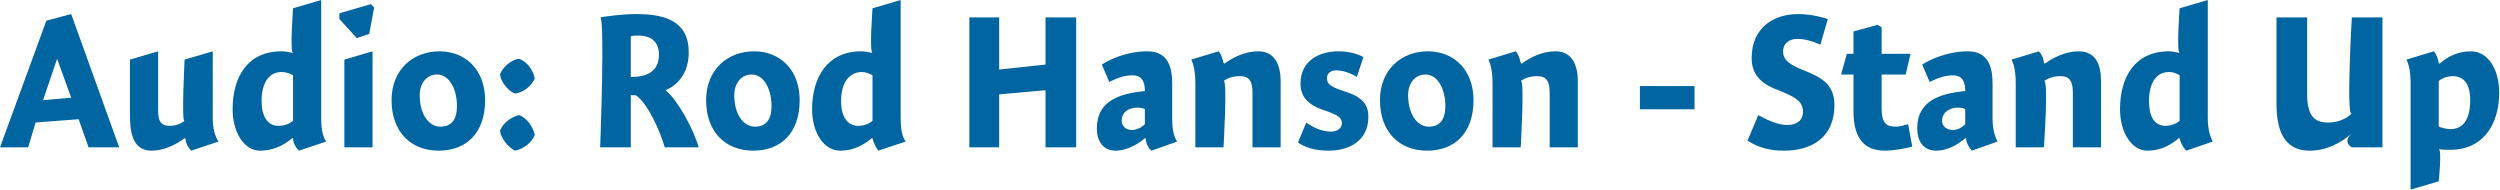 <?xml version="1.0" standalone="no"?><!DOCTYPE svg PUBLIC "-//W3C//DTD SVG 1.1//EN" "http://www.w3.org/Graphics/SVG/1.1/DTD/svg11.dtd"><svg xmlns="http://www.w3.org/2000/svg" version="1.1" style="left: 24.77% !important; width: 50.32% !important;top: 25.66% !important; height49.84% !important;" width="302px" height="23px" viewBox="0 0 302 23">  <desc>Audio: Rod Hanson - Stand Up</desc>  <defs/>  <g id="Polygon6633">    <path d="M 14.4 17.8 L 10.7 17.8 L 9.5 14.4 L 4.3 14.8 L 3.4 17.8 L 0.0 17.8 L 5.6 2.5 L 8.6 1.7 L 14.4 17.8 Z M 8.6 11.8 L 6.9 7.1 L 5.2 12.1 L 8.6 11.8 Z M 25.7 14.2 C 25.7 15.7 26.0 16.5 26.4 17.1 C 26.4 17.1 23.1 18.2 23.1 18.2 C 22.7 17.8 22.4 17.2 22.4 16.7 C 22.4 16.7 22.3 16.7 22.3 16.7 C 21.2 17.5 19.8 18.2 18.3 18.2 C 15.9 18.2 15.7 15.7 15.7 13.9 C 15.7 15.7 15.7 7.2 15.7 7.2 L 19.1 6.2 C 19.1 6.2 19.1 14.5 19.1 13.2 C 19.1 14.5 19.3 15.2 20.5 15.2 C 21.3 15.2 21.9 14.9 22.3 14.6 C 21.9 14.9 22.3 7.2 22.3 7.2 L 25.7 6.2 C 25.7 6.2 25.7 15.7 25.7 14.2 Z M 38.8 14.2 C 38.8 15.7 39.0 16.5 39.4 17.1 C 39.4 17.1 36.1 18.2 36.1 18.2 C 35.7 17.8 35.4 17.2 35.4 16.7 C 35.4 16.7 35.3 16.7 35.3 16.7 C 34.1 17.7 32.8 18.2 31.4 18.2 C 29.5 18.2 28.1 16.0 28.1 13.2 C 28.1 9.3 29.9 6.2 34.0 6.2 C 34.5 6.2 35.0 6.3 35.4 6.4 C 35.0 6.3 35.4 1.0 35.4 1.0 L 38.8 0.0 C 38.8 0.0 38.8 15.7 38.8 14.2 Z M 34.0 8.7 C 32.5 8.7 31.6 10.0 31.6 12.2 C 31.6 14.0 32.3 15.2 33.6 15.2 C 34.3 15.2 34.9 15.0 35.4 14.6 C 35.4 14.6 35.4 9.1 35.4 9.1 C 35.1 8.9 34.6 8.7 34.0 8.7 Z M 41.6 17.8 L 41.6 7.2 L 45.0 6.2 L 45.0 17.8 L 41.6 17.8 Z M 45.2 0.9 L 44.6 4.1 L 43.1 4.6 L 41.0 2.3 L 41.0 1.6 L 44.8 0.5 L 45.2 0.9 Z M 53.0 18.2 C 49.6 18.2 47.3 15.9 47.3 12.1 C 47.3 8.4 49.9 6.2 53.1 6.2 C 56.2 6.2 58.6 8.4 58.6 12.1 C 58.6 16.1 56.3 18.2 53.0 18.2 Z M 52.8 9.0 C 51.5 9.0 50.7 10.1 50.7 11.5 C 50.7 13.8 51.8 15.3 53.2 15.3 C 54.5 15.3 55.2 14.5 55.2 12.8 C 55.2 10.8 54.3 9.0 52.8 9.0 Z M 64.6 16.3 C 64.2 17.3 63.2 18.0 62.2 18.2 C 61.4 17.8 60.5 16.7 60.4 15.8 C 60.7 14.9 61.8 14.1 62.7 13.9 C 63.6 14.2 64.4 15.3 64.6 16.3 Z M 64.6 9.5 C 64.2 10.4 63.2 11.2 62.2 11.3 C 61.4 11.0 60.5 9.9 60.4 9.0 C 60.7 8.1 61.8 7.2 62.7 7.1 C 63.6 7.4 64.4 8.4 64.6 9.5 Z M 79.6 6.6 C 79.6 4.5 77.9 4.3 77.2 4.3 C 76.8 4.3 76.3 4.3 76.2 4.4 C 76.2 4.4 76.2 9.3 76.2 9.3 C 77.9 9.3 79.6 8.8 79.6 6.6 Z M 84.4 17.8 C 84.4 17.8 80.3 17.8 80.3 17.8 C 79.8 16.0 78.3 12.5 76.8 11.5 C 76.7 11.5 76.2 11.5 76.2 11.5 C 76.2 11.5 76.2 17.8 76.2 17.8 L 72.5 17.8 C 72.5 17.8 73.1 2.0 72.5 2.1 C 73.1 2.0 75.0 1.7 76.9 1.7 C 80.4 1.7 83.2 2.6 83.2 6.3 C 83.2 9.1 81.6 10.4 80.4 10.9 C 81.8 12.0 83.8 15.6 84.4 17.8 Z M 91.0 18.2 C 87.6 18.2 85.3 15.9 85.3 12.1 C 85.3 8.4 87.9 6.2 91.1 6.2 C 94.2 6.2 96.6 8.4 96.6 12.1 C 96.6 16.1 94.3 18.2 91.0 18.2 Z M 90.8 9.0 C 89.5 9.0 88.7 10.1 88.7 11.5 C 88.7 13.8 89.8 15.3 91.2 15.3 C 92.5 15.3 93.2 14.5 93.2 12.8 C 93.2 10.8 92.3 9.0 90.8 9.0 Z M 108.8 14.2 C 108.8 15.7 109.0 16.5 109.4 17.1 C 109.4 17.1 106.1 18.2 106.1 18.2 C 105.8 17.8 105.5 17.2 105.4 16.7 C 105.4 16.7 105.3 16.7 105.3 16.7 C 104.1 17.7 102.9 18.2 101.5 18.2 C 99.5 18.2 98.1 16.0 98.1 13.2 C 98.1 9.3 100.0 6.2 104.0 6.2 C 104.5 6.2 105.0 6.3 105.4 6.4 C 105.0 6.3 105.4 1.0 105.4 1.0 L 108.8 0.0 C 108.8 0.0 108.8 15.7 108.8 14.2 Z M 104.1 8.7 C 102.6 8.7 101.6 10.0 101.6 12.2 C 101.6 14.0 102.3 15.2 103.7 15.2 C 104.3 15.2 104.9 15.0 105.4 14.6 C 105.4 14.6 105.4 9.1 105.4 9.1 C 105.1 8.9 104.6 8.7 104.1 8.7 Z M 120.7 8.4 L 126.3 7.8 L 126.3 2.1 L 130.0 2.1 L 130.0 17.8 L 126.3 17.8 L 126.3 10.9 L 120.7 11.4 L 120.7 17.8 L 117.1 17.8 L 117.1 2.1 L 120.7 2.1 L 120.7 8.4 Z M 139.1 18.2 C 138.7 17.9 138.4 17.2 138.4 16.7 C 138.4 16.7 138.3 16.7 138.3 16.7 C 137.4 17.5 136.0 18.2 134.8 18.2 C 133.2 18.2 132.5 17.0 132.5 15.5 C 132.5 12.2 135.2 11.3 138.3 11.0 C 138.3 10.1 138.1 9.1 136.8 9.1 C 135.7 9.1 134.8 9.5 134.0 9.9 C 134.0 9.9 133.1 7.8 133.1 7.8 C 134.0 7.2 136.1 6.2 138.6 6.2 C 141.1 6.2 141.6 8.1 141.6 10.1 C 141.6 10.1 141.6 14.3 141.6 14.3 C 141.6 15.7 141.8 16.5 142.2 17.1 C 142.2 17.1 139.1 18.2 139.1 18.2 Z M 138.3 13.2 C 138.2 13.1 137.9 13.0 137.4 13.0 C 136.4 13.0 135.5 13.5 135.5 14.6 C 135.5 15.2 136.0 15.7 136.7 15.7 C 137.2 15.7 137.8 15.5 138.3 15.0 C 138.3 15.0 138.3 13.2 138.3 13.2 Z M 147.8 7.6 C 147.8 7.6 147.9 7.7 147.9 7.7 C 149.0 6.9 150.4 6.2 152.0 6.2 C 154.1 6.2 154.7 8.0 154.7 9.8 C 154.7 8.0 154.7 17.8 154.7 17.8 L 151.3 17.8 C 151.3 17.8 151.3 9.8 151.3 11.2 C 151.3 9.8 150.9 9.2 149.8 9.2 C 149.0 9.2 148.3 9.4 147.8 9.8 C 148.3 9.4 147.8 17.8 147.8 17.8 L 144.4 17.8 C 144.4 17.8 144.4 8.7 144.4 10.1 C 144.4 8.7 144.2 7.8 143.9 7.2 C 143.9 7.2 147.2 6.2 147.2 6.2 C 147.5 6.5 147.7 7.1 147.8 7.6 Z M 163.9 9.3 C 163.5 9.0 162.4 8.5 161.4 8.5 C 160.7 8.5 160.3 8.9 160.3 9.4 C 160.3 10.1 160.6 10.4 162.0 10.9 C 163.9 11.5 165.3 12.1 165.3 14.1 C 165.3 17.0 163.0 18.2 160.5 18.2 C 158.8 18.2 157.6 17.8 156.8 17.2 C 156.8 17.2 157.8 14.8 157.8 14.8 C 158.6 15.4 159.7 15.9 160.8 15.9 C 161.5 15.9 162.1 15.5 162.1 14.9 C 162.1 14.2 161.6 13.9 160.2 13.4 C 158.6 12.9 157.1 12.1 157.1 10.1 C 157.1 7.3 159.4 6.2 161.7 6.2 C 163.1 6.2 164.2 6.6 164.7 6.9 C 164.7 6.9 163.9 9.3 163.9 9.3 Z M 172.4 18.2 C 169.0 18.2 166.7 15.9 166.7 12.1 C 166.7 8.4 169.3 6.2 172.5 6.2 C 175.6 6.2 178.0 8.4 178.0 12.1 C 178.0 16.1 175.7 18.2 172.4 18.2 Z M 172.2 9.0 C 170.9 9.0 170.1 10.1 170.1 11.5 C 170.1 13.8 171.2 15.3 172.6 15.3 C 173.9 15.3 174.6 14.5 174.6 12.8 C 174.6 10.8 173.7 9.0 172.2 9.0 Z M 183.7 7.6 C 183.7 7.6 183.8 7.7 183.8 7.7 C 184.9 6.9 186.3 6.2 187.9 6.2 C 190.0 6.2 190.6 8.0 190.6 9.8 C 190.6 8.0 190.6 17.8 190.6 17.8 L 187.2 17.8 C 187.2 17.8 187.2 9.8 187.2 11.2 C 187.2 9.8 186.8 9.2 185.7 9.2 C 184.9 9.2 184.2 9.4 183.7 9.8 C 184.2 9.4 183.7 17.8 183.7 17.8 L 180.3 17.8 C 180.3 17.8 180.3 8.7 180.3 10.1 C 180.3 8.7 180.1 7.8 179.8 7.2 C 179.8 7.2 183.1 6.2 183.1 6.2 C 183.4 6.5 183.6 7.1 183.7 7.6 Z M 198.1 13.2 L 198.1 10.4 L 204.7 10.4 L 204.7 13.2 L 198.1 13.2 Z M 219.9 5.4 C 218.8 4.9 217.9 4.7 217.1 4.7 C 216.2 4.7 215.4 5.2 215.4 6.2 C 215.4 7.3 216.2 7.8 217.9 8.5 C 219.9 9.3 221.6 10.1 221.6 12.7 C 221.6 16.4 219.1 18.2 215.5 18.2 C 213.7 18.2 212.4 17.8 211.1 17.0 C 211.1 17.0 212.4 13.9 212.4 13.9 C 213.8 14.7 215.0 15.1 215.9 15.1 C 217.1 15.1 217.8 14.5 217.8 13.5 C 217.8 12.3 217.0 11.8 215.1 11.0 C 213.1 10.3 211.6 9.3 211.6 7.0 C 211.6 3.4 214.2 1.7 217.2 1.7 C 218.8 1.7 220.2 2.1 220.8 2.3 C 220.8 2.3 219.9 5.4 219.9 5.4 Z M 230.8 6.5 L 230.2 9.0 L 227.3 9.0 C 227.3 9.0 227.3 14.9 227.3 13.1 C 227.3 14.9 227.9 15.3 229.0 15.3 C 229.5 15.3 230.2 15.1 230.5 15.0 C 230.5 15.0 231.0 17.7 231.0 17.7 C 230.4 17.9 228.8 18.2 227.7 18.2 C 225.1 18.2 223.9 16.6 223.9 13.4 C 223.9 16.6 223.9 9.0 223.9 9.0 L 222.4 9.0 L 223.1 6.5 L 223.9 6.5 L 223.9 3.8 L 226.8 3.0 L 227.3 3.3 L 227.3 6.5 L 230.8 6.5 Z M 238.2 18.2 C 237.9 17.9 237.5 17.2 237.5 16.7 C 237.5 16.7 237.4 16.7 237.4 16.7 C 236.5 17.5 235.2 18.2 233.9 18.2 C 232.3 18.2 231.6 17.0 231.6 15.5 C 231.6 12.2 234.3 11.3 237.4 11.0 C 237.4 10.1 237.2 9.1 235.9 9.1 C 234.9 9.1 233.9 9.5 233.1 9.9 C 233.1 9.9 232.2 7.8 232.2 7.8 C 233.1 7.2 235.3 6.2 237.7 6.2 C 240.2 6.2 240.7 8.1 240.7 10.1 C 240.7 10.1 240.7 14.3 240.7 14.3 C 240.7 15.7 241.0 16.5 241.3 17.1 C 241.3 17.1 238.2 18.2 238.2 18.2 Z M 237.4 13.2 C 237.3 13.1 237.0 13.0 236.5 13.0 C 235.6 13.0 234.6 13.5 234.6 14.6 C 234.6 15.2 235.1 15.7 235.9 15.7 C 236.4 15.7 236.9 15.5 237.4 15.0 C 237.4 15.0 237.4 13.2 237.4 13.2 Z M 246.9 7.6 C 246.9 7.6 247.0 7.7 247.0 7.7 C 248.1 6.9 249.6 6.2 251.1 6.2 C 253.3 6.2 253.8 8.0 253.8 9.8 C 253.8 8.0 253.8 17.8 253.8 17.8 L 250.4 17.8 C 250.4 17.8 250.4 9.8 250.4 11.2 C 250.4 9.8 250.0 9.2 248.9 9.2 C 248.1 9.2 247.5 9.4 246.9 9.8 C 247.5 9.4 246.9 17.8 246.9 17.8 L 243.5 17.8 C 243.5 17.8 243.5 8.7 243.5 10.1 C 243.5 8.7 243.3 7.8 243.0 7.2 C 243.0 7.2 246.3 6.2 246.3 6.2 C 246.6 6.5 246.9 7.1 246.9 7.6 Z M 266.7 14.2 C 266.7 15.7 267.0 16.5 267.3 17.1 C 267.3 17.1 264.1 18.2 264.1 18.2 C 263.7 17.8 263.4 17.2 263.3 16.7 C 263.3 16.7 263.2 16.7 263.2 16.7 C 262.0 17.7 260.8 18.2 259.4 18.2 C 257.5 18.2 256.1 16.0 256.1 13.2 C 256.1 9.3 257.9 6.2 262.0 6.2 C 262.4 6.2 262.9 6.3 263.3 6.4 C 262.9 6.3 263.3 1.0 263.3 1.0 L 266.7 0.0 C 266.7 0.0 266.7 15.7 266.7 14.2 Z M 262.0 8.7 C 260.5 8.7 259.6 10.0 259.6 12.2 C 259.6 14.0 260.2 15.2 261.6 15.2 C 262.2 15.2 262.8 15.0 263.3 14.6 C 263.3 14.6 263.3 9.1 263.3 9.1 C 263.0 8.9 262.6 8.7 262.0 8.7 Z M 284.1 16.1 C 282.9 17.2 281.1 18.2 279.0 18.2 C 275.6 18.2 275.0 15.2 275.0 12.5 C 275.0 15.2 275.0 2.1 275.0 2.1 L 278.7 2.1 C 278.7 2.1 278.7 13.9 278.7 11.3 C 278.7 13.9 279.5 14.8 281.2 14.8 C 282.4 14.8 283.4 14.4 284.1 13.7 C 283.4 14.4 284.1 2.1 284.1 2.1 L 287.8 2.1 L 287.8 17.8 L 284.1 17.8 C 284.1 17.8 282.9 17.2 284.1 16.1 Z M 294.6 7.6 C 294.6 7.6 294.7 7.7 294.7 7.7 C 295.8 6.7 297.1 6.2 298.5 6.2 C 300.5 6.2 301.9 8.3 301.9 11.2 C 301.9 15.1 299.9 18.1 296.0 18.1 C 295.5 18.1 295.0 18.1 294.6 18.0 C 295.0 18.1 294.6 21.9 294.6 21.9 L 291.2 22.9 C 291.2 22.9 291.2 8.7 291.2 10.1 C 291.2 8.7 291.0 7.8 290.7 7.2 C 290.7 7.2 294.0 6.2 294.0 6.2 C 294.3 6.5 294.5 7.1 294.6 7.6 Z M 296.0 15.6 C 297.5 15.6 298.4 14.5 298.4 12.1 C 298.4 10.1 297.6 9.2 296.3 9.2 C 295.7 9.2 295.0 9.4 294.6 9.8 C 294.6 9.8 294.6 15.3 294.6 15.3 C 294.9 15.4 295.5 15.6 296.0 15.6 Z " stroke="none" fill="#0065a0"/>  </g></svg>